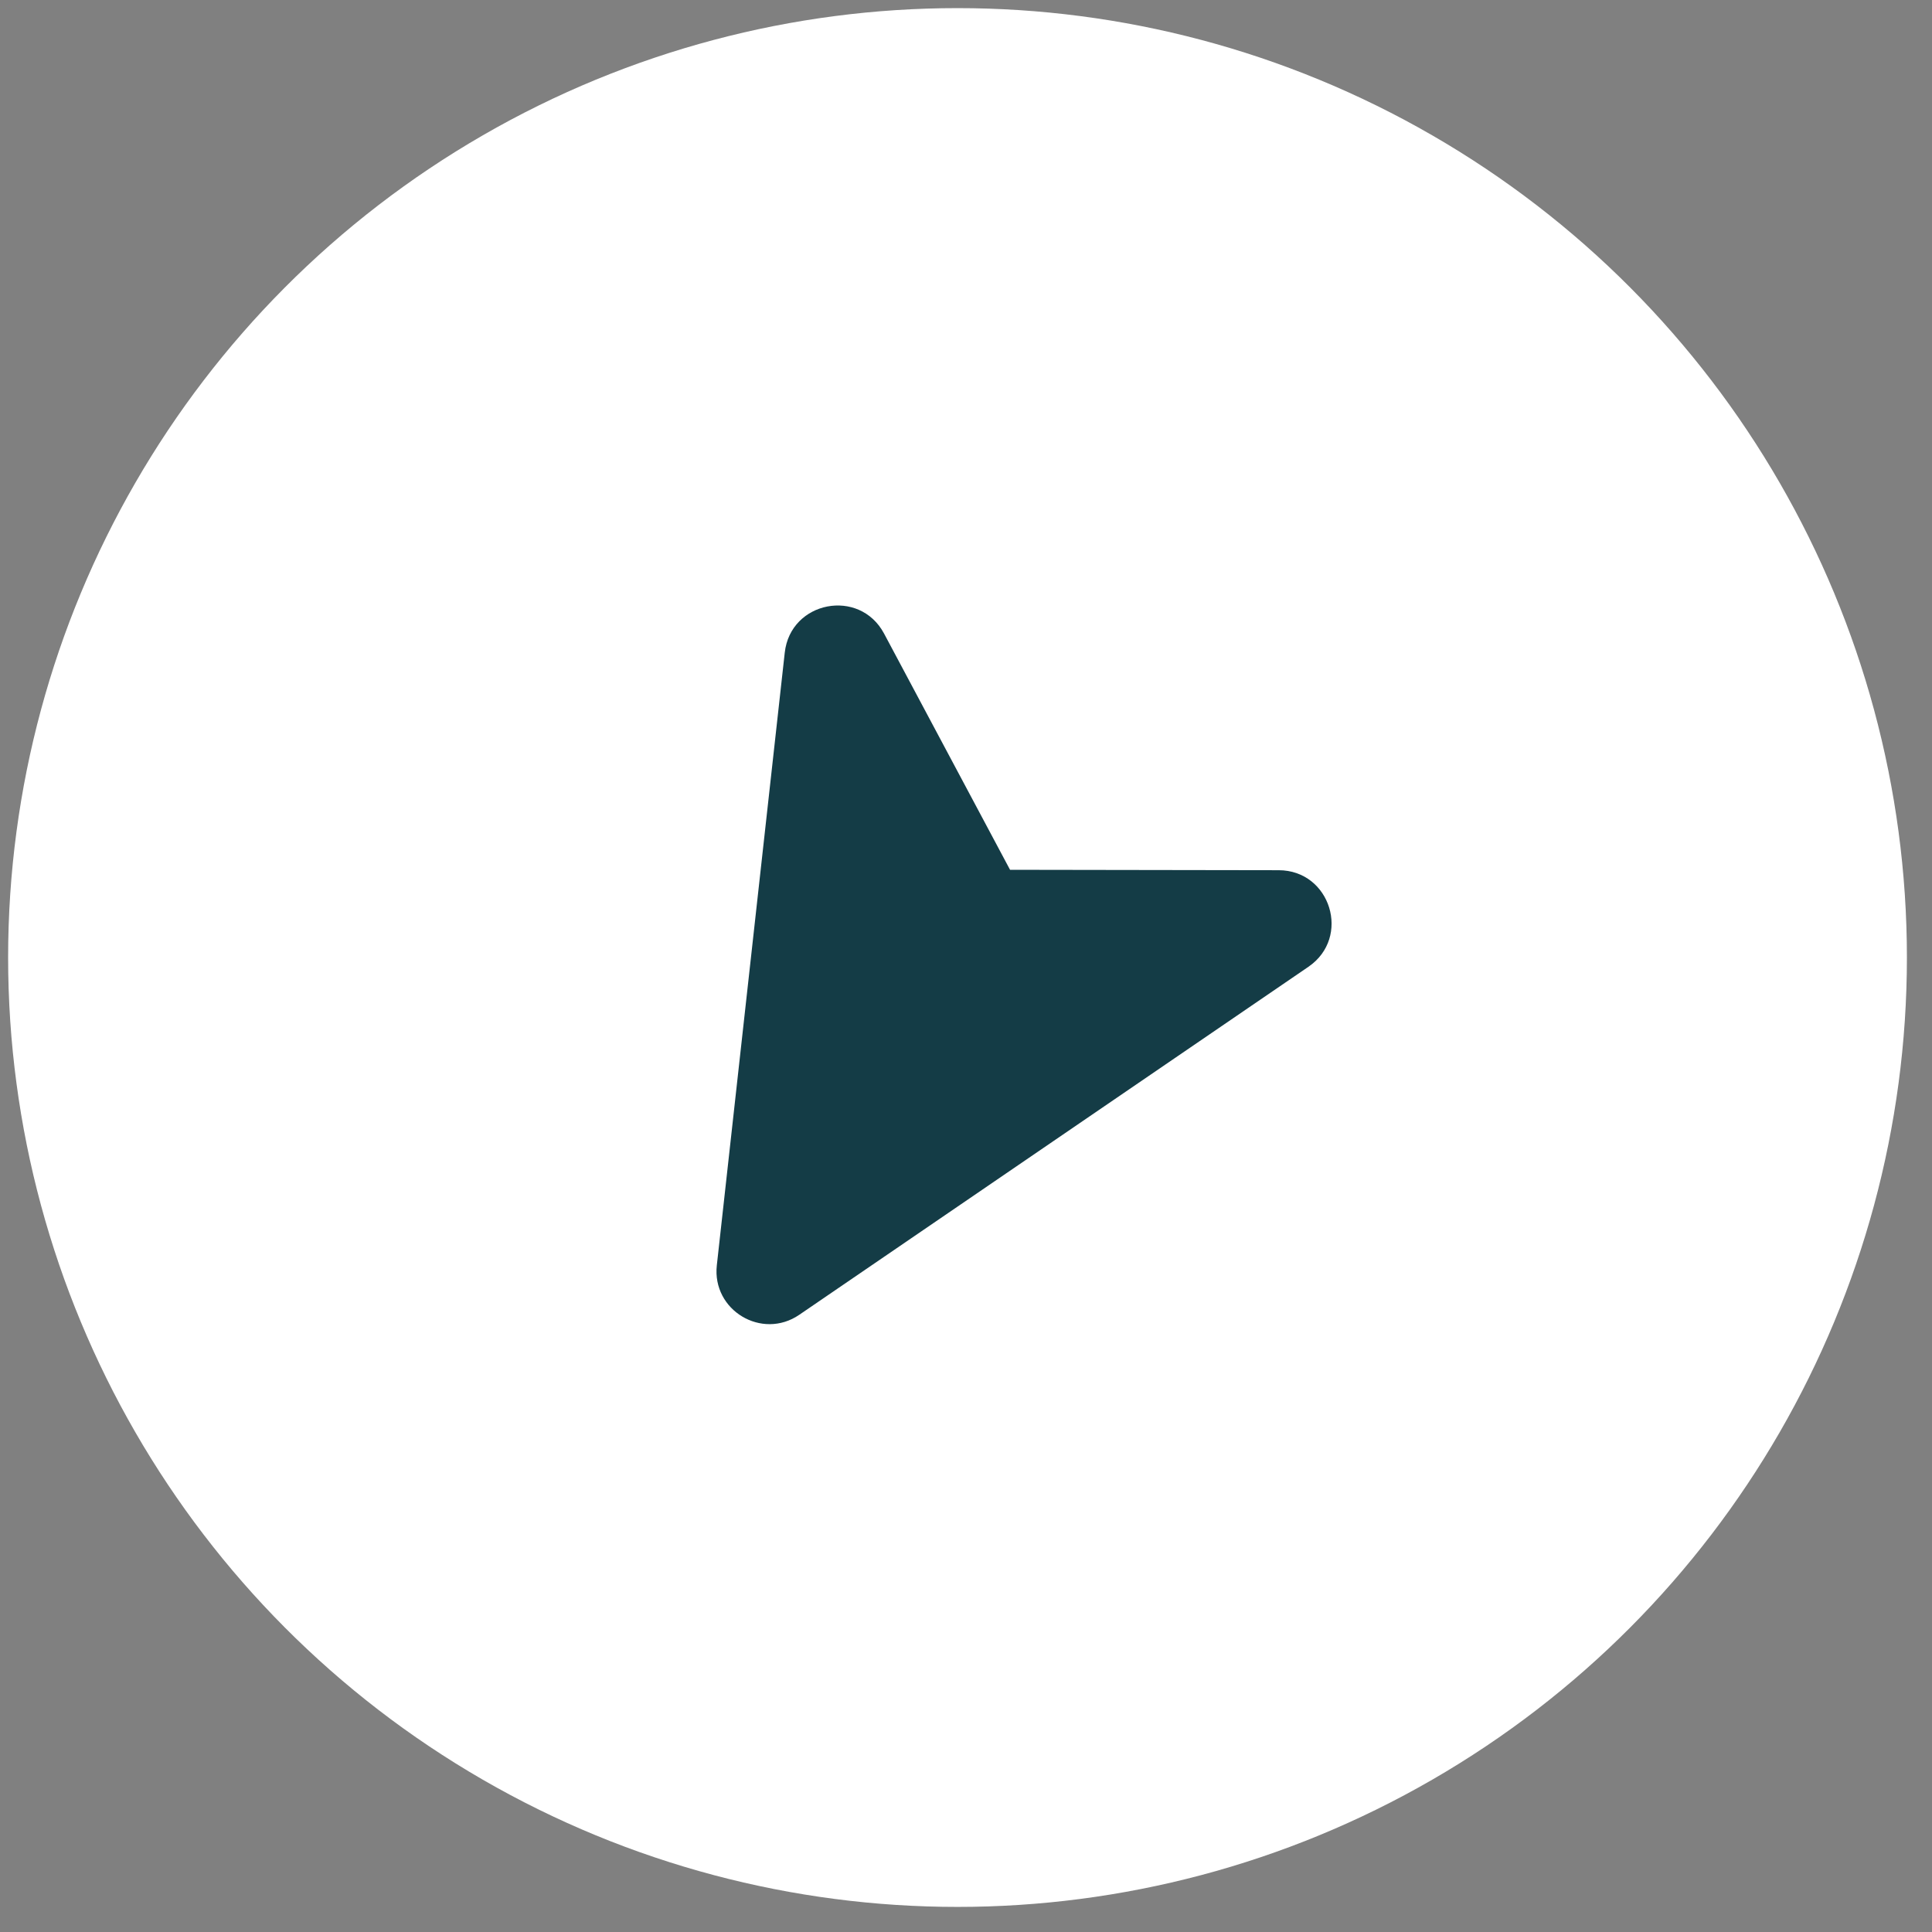 <svg width="74" height="74" viewBox="0 0 74 74" fill="none" xmlns="http://www.w3.org/2000/svg">
<rect x="0" y="0" width="74" height="74" fill="#808080" stroke="none"/>
<circle cx="36.675" cy="36.675" r="36.364" transform="rotate(60 36.675 36.675)" fill="white"/>
<path fill-rule="evenodd" clip-rule="evenodd" d="M30.058 24.996L27.456 48.464C27.265 50.186 29.183 51.338 30.613 50.36L50.116 37.03C51.76 35.906 50.966 33.334 48.977 33.331L38.687 33.315L33.861 24.266C32.923 22.509 30.279 23.017 30.058 24.996Z" fill="#143C46"/>
</svg>
